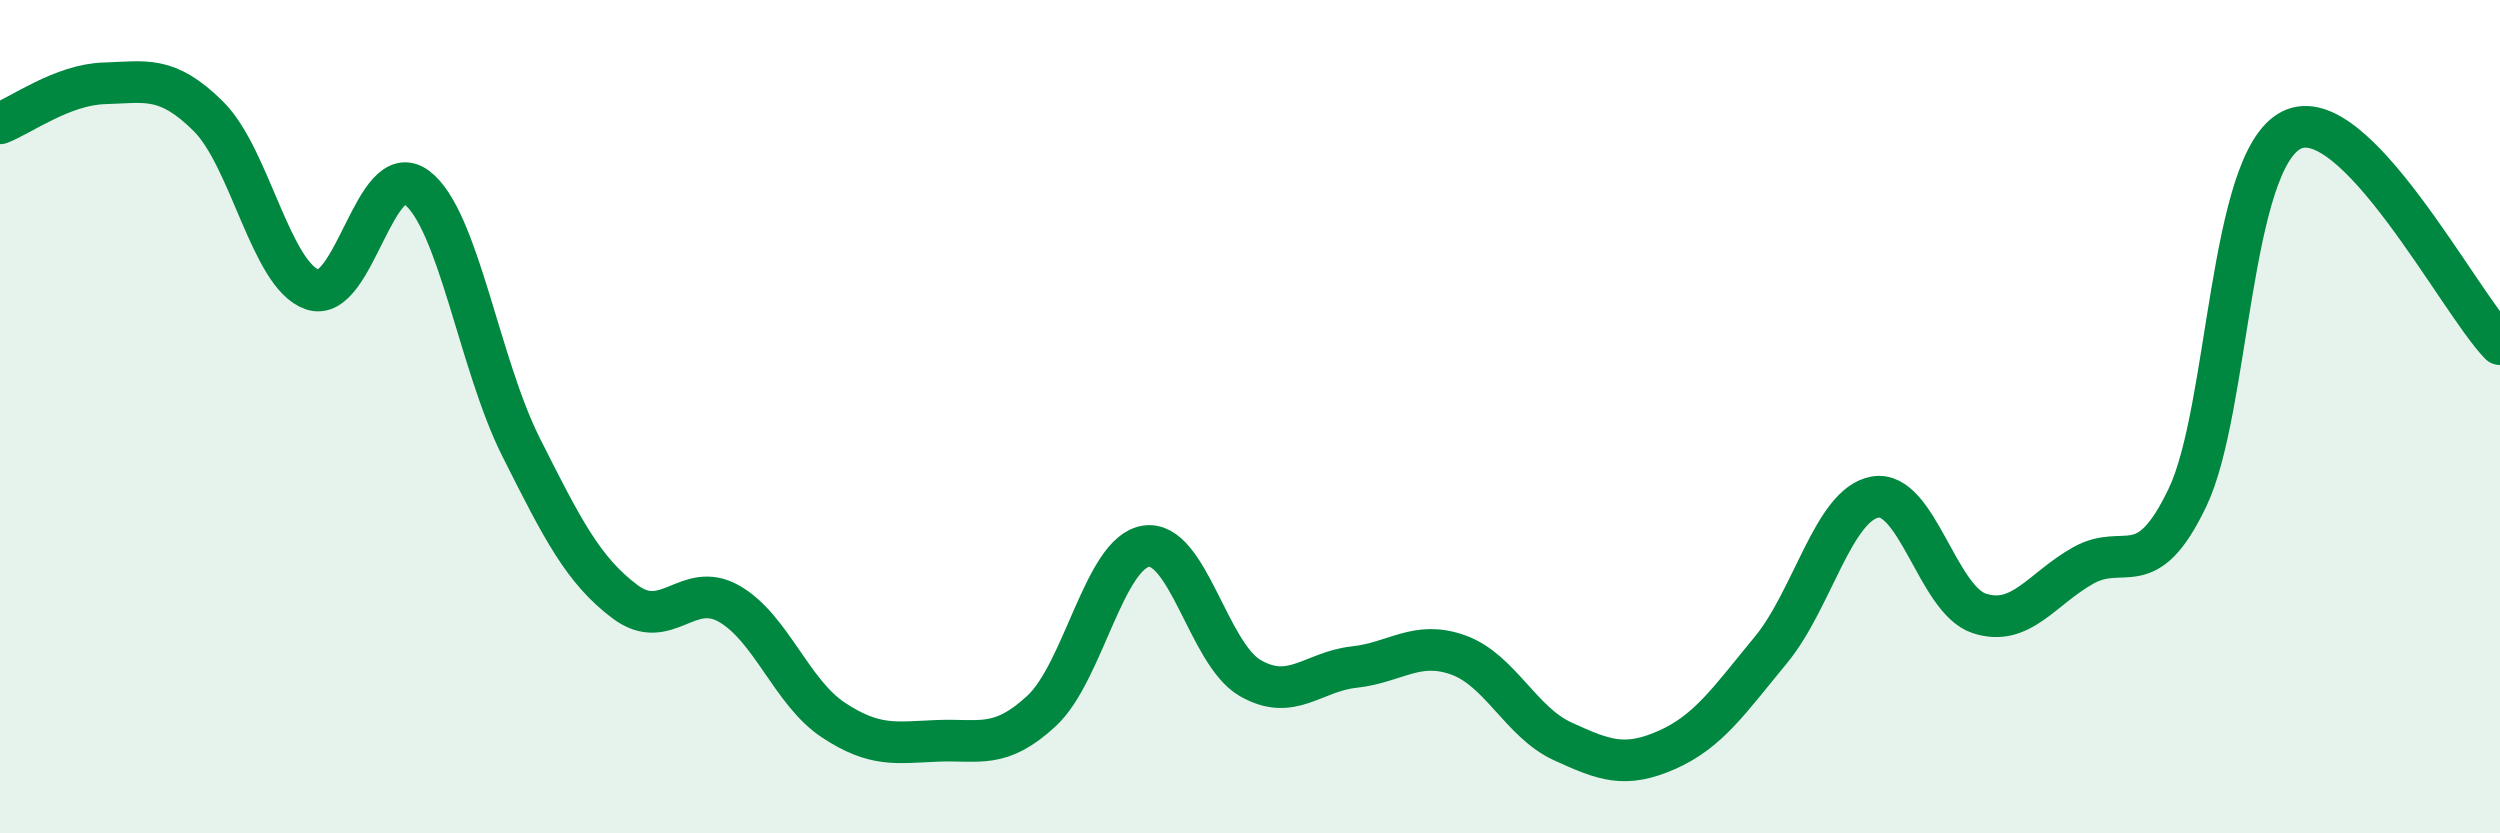 
    <svg width="60" height="20" viewBox="0 0 60 20" xmlns="http://www.w3.org/2000/svg">
      <path
        d="M 0,2.96 C 0.5,2.77 1.5,2.03 2.5,2 C 3.5,1.97 4,1.8 5,2.79 C 6,3.78 6.5,6.61 7.5,6.95 C 8.5,7.29 9,3.75 10,4.5 C 11,5.25 11.5,8.73 12.5,10.72 C 13.5,12.71 14,13.69 15,14.44 C 16,15.19 16.5,13.92 17.5,14.49 C 18.5,15.06 19,16.62 20,17.28 C 21,17.94 21.5,17.82 22.5,17.78 C 23.5,17.74 24,17.99 25,17.06 C 26,16.13 26.5,13.27 27.5,13.11 C 28.5,12.95 29,15.69 30,16.27 C 31,16.85 31.5,16.12 32.5,16.01 C 33.5,15.9 34,15.36 35,15.72 C 36,16.08 36.5,17.33 37.5,17.79 C 38.5,18.25 39,18.44 40,18 C 41,17.56 41.5,16.81 42.5,15.6 C 43.5,14.39 44,12.11 45,11.93 C 46,11.75 46.5,14.39 47.5,14.72 C 48.5,15.05 49,14.13 50,13.57 C 51,13.01 51.5,14.03 52.5,11.94 C 53.5,9.85 53.5,3.86 55,3.12 C 56.5,2.38 59,7.23 60,8.26L60 20L0 20Z"
        fill="#008740"
        opacity="0.1"
        stroke-linecap="round"
        stroke-linejoin="round"
      />
      <path
        d="M 0,2.96 C 0.5,2.77 1.5,2.03 2.5,2 C 3.5,1.97 4,1.8 5,2.79 C 6,3.78 6.5,6.61 7.5,6.95 C 8.5,7.29 9,3.75 10,4.5 C 11,5.25 11.5,8.73 12.5,10.72 C 13.5,12.71 14,13.69 15,14.44 C 16,15.19 16.5,13.92 17.5,14.49 C 18.5,15.06 19,16.62 20,17.28 C 21,17.94 21.5,17.82 22.5,17.78 C 23.5,17.74 24,17.99 25,17.06 C 26,16.13 26.5,13.27 27.5,13.11 C 28.5,12.95 29,15.69 30,16.27 C 31,16.85 31.5,16.12 32.5,16.01 C 33.5,15.9 34,15.36 35,15.72 C 36,16.08 36.5,17.33 37.5,17.79 C 38.5,18.25 39,18.44 40,18 C 41,17.56 41.5,16.81 42.5,15.6 C 43.5,14.39 44,12.11 45,11.93 C 46,11.75 46.5,14.39 47.5,14.72 C 48.5,15.05 49,14.13 50,13.57 C 51,13.01 51.5,14.03 52.5,11.94 C 53.5,9.85 53.5,3.86 55,3.12 C 56.5,2.38 59,7.23 60,8.26"
        stroke="#008740"
        stroke-width="1"
        fill="none"
        stroke-linecap="round"
        stroke-linejoin="round"
      />
    </svg>
  